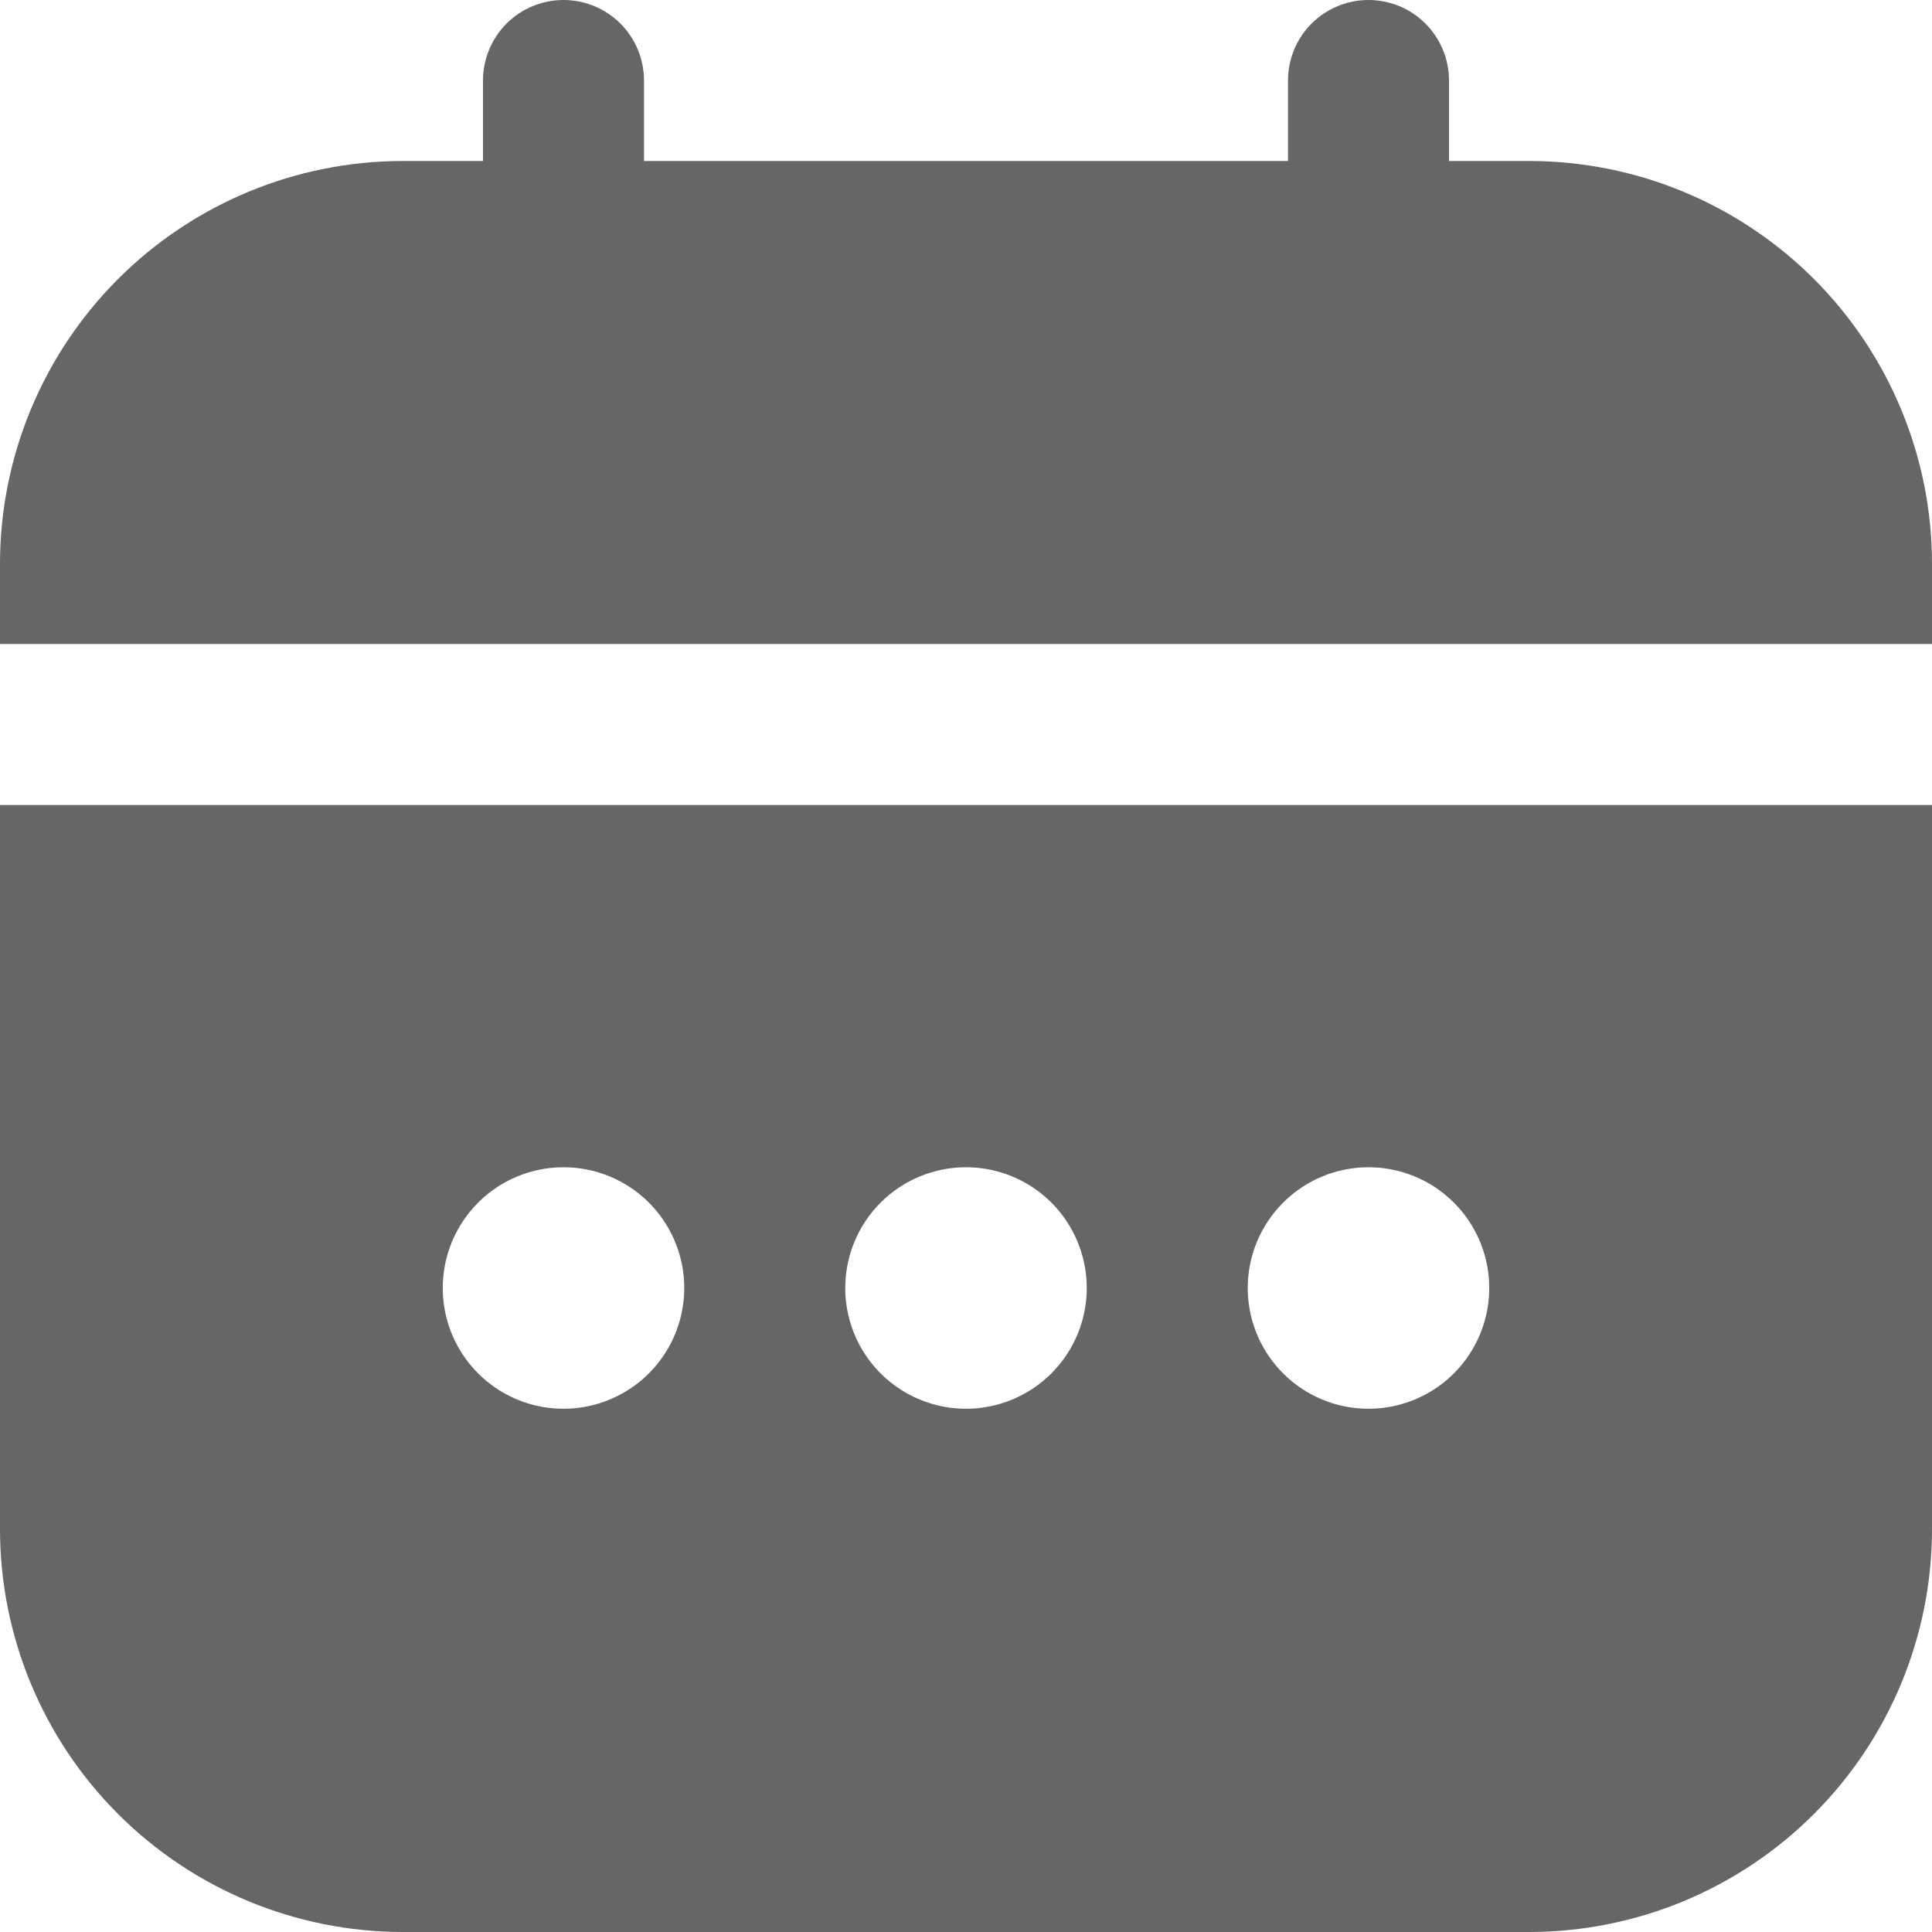 <svg width="76" height="76" viewBox="0 0 76 76" fill="none" xmlns="http://www.w3.org/2000/svg">
<g clip-path="url(#clip0_1130_354)">
<path d="M0 60.167C0.005 64.364 1.675 68.389 4.643 71.357C7.611 74.325 11.636 75.995 15.833 76H60.167C64.364 75.995 68.389 74.325 71.357 71.357C74.325 68.389 75.995 64.364 76 60.167V31.667H0V60.167ZM53.833 45.917C54.773 45.917 55.691 46.195 56.472 46.717C57.253 47.239 57.862 47.981 58.222 48.849C58.581 49.717 58.675 50.672 58.492 51.593C58.309 52.515 57.856 53.361 57.192 54.025C56.528 54.69 55.681 55.142 54.76 55.325C53.839 55.509 52.883 55.415 52.016 55.055C51.148 54.696 50.406 54.087 49.884 53.306C49.362 52.525 49.083 51.606 49.083 50.667C49.083 49.407 49.584 48.199 50.475 47.308C51.365 46.417 52.574 45.917 53.833 45.917ZM38 45.917C38.94 45.917 39.858 46.195 40.639 46.717C41.42 47.239 42.029 47.981 42.388 48.849C42.748 49.717 42.842 50.672 42.659 51.593C42.475 52.515 42.023 53.361 41.359 54.025C40.694 54.69 39.848 55.142 38.927 55.325C38.005 55.509 37.05 55.415 36.182 55.055C35.314 54.696 34.572 54.087 34.05 53.306C33.529 52.525 33.25 51.606 33.25 50.667C33.25 49.407 33.75 48.199 34.641 47.308C35.532 46.417 36.74 45.917 38 45.917ZM22.167 45.917C23.106 45.917 24.024 46.195 24.806 46.717C25.587 47.239 26.196 47.981 26.555 48.849C26.915 49.717 27.009 50.672 26.825 51.593C26.642 52.515 26.19 53.361 25.525 54.025C24.861 54.69 24.015 55.142 23.093 55.325C22.172 55.509 21.217 55.415 20.349 55.055C19.481 54.696 18.739 54.087 18.217 53.306C17.695 52.525 17.417 51.606 17.417 50.667C17.417 49.407 17.917 48.199 18.808 47.308C19.699 46.417 20.907 45.917 22.167 45.917Z" fill="#666666"/>
<path d="M60.167 6.333H57V3.167C57 2.327 56.666 1.521 56.072 0.927C55.479 0.334 54.673 0 53.833 0C52.993 0 52.188 0.334 51.594 0.927C51 1.521 50.667 2.327 50.667 3.167V6.333H25.333V3.167C25.333 2.327 25 1.521 24.406 0.927C23.812 0.334 23.006 0 22.167 0C21.327 0 20.521 0.334 19.927 0.927C19.334 1.521 19 2.327 19 3.167V6.333H15.833C11.636 6.338 7.611 8.008 4.643 10.976C1.675 13.945 0.005 17.969 0 22.167L0 25.333H76V22.167C75.995 17.969 74.325 13.945 71.357 10.976C68.389 8.008 64.364 6.338 60.167 6.333Z" fill="#666666"/>
</g>
<defs>
<clipPath id="clip0_1130_354">
<rect width="76" height="76" fill="white"/>
</clipPath>
</defs>
</svg>

